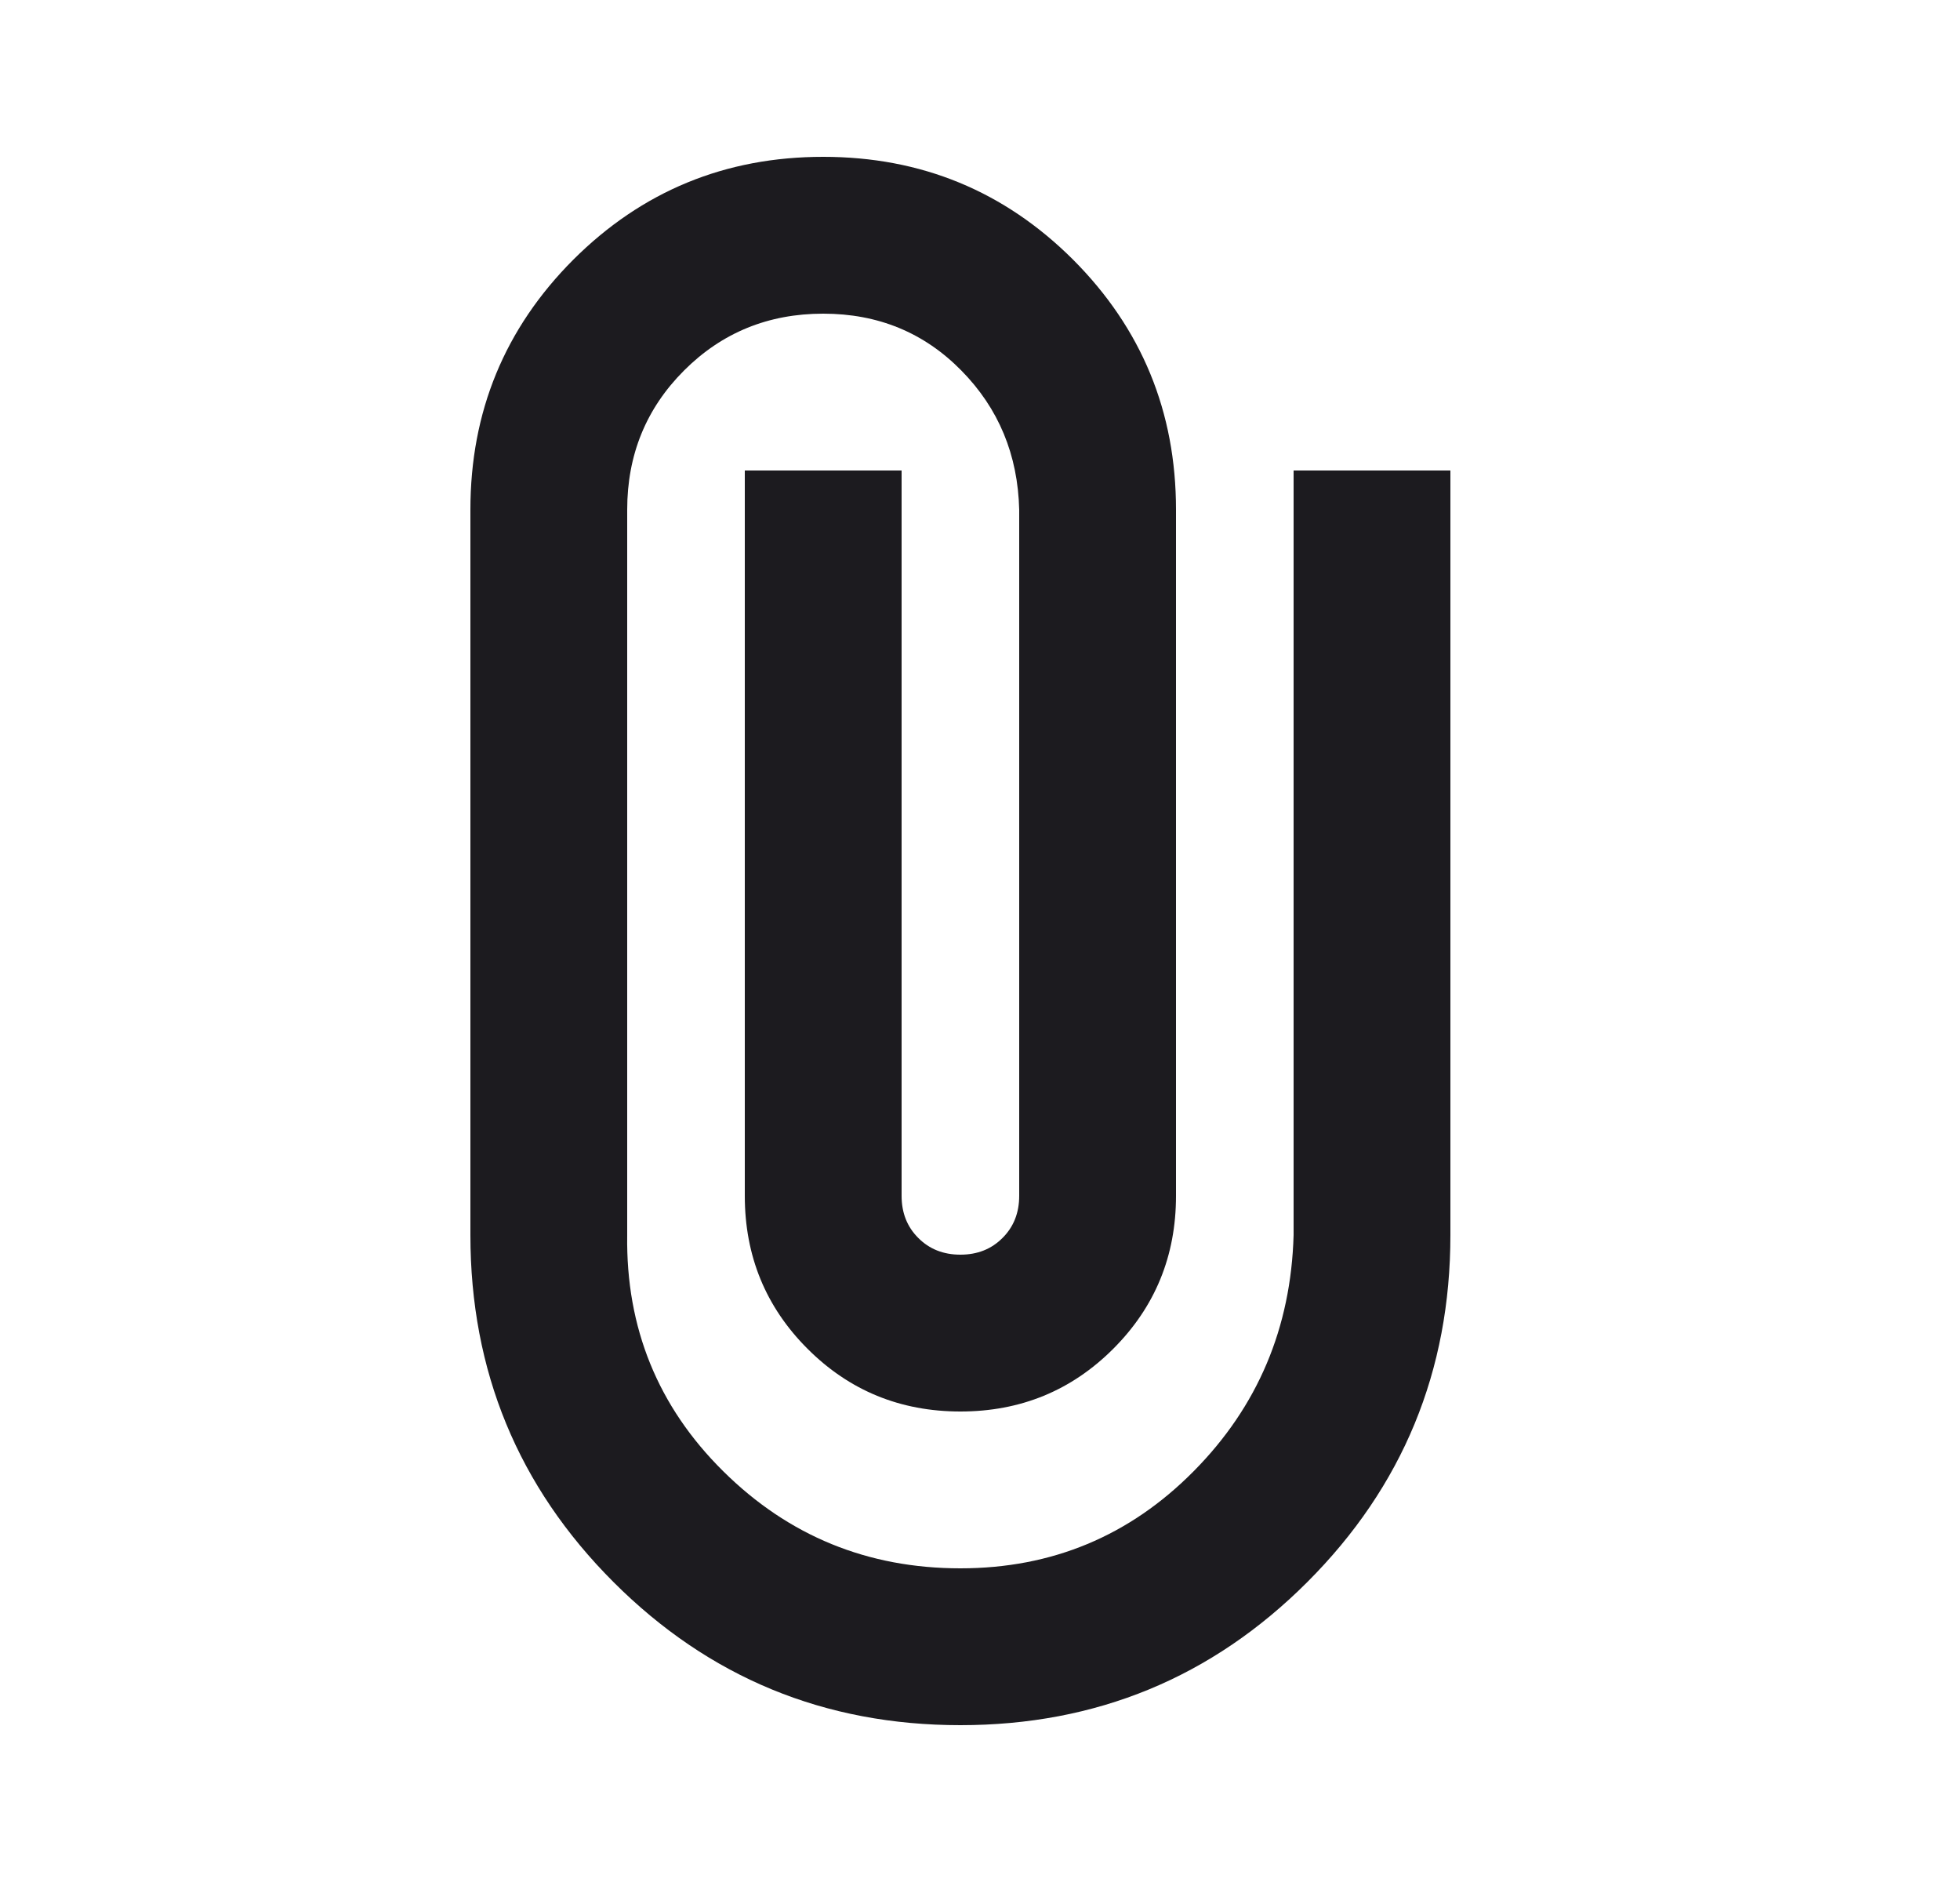 <svg width="25" height="24" viewBox="0 0 25 24" fill="none" xmlns="http://www.w3.org/2000/svg">
<mask id="mask0_879_20916" style="mask-type:alpha" maskUnits="userSpaceOnUse" x="0" y="0" width="25" height="24">
<rect x="0.5" width="24" height="24" fill="#D9D9D9"/>
</mask>
<g mask="url(#mask0_879_20916)">
<path d="M18.5 15.75C18.5 17.483 17.892 18.958 16.675 20.175C15.458 21.392 13.983 22 12.25 22C10.517 22 9.042 21.392 7.825 20.175C6.608 18.958 6 17.483 6 15.75V6.5C6 5.25 6.438 4.188 7.312 3.312C8.188 2.438 9.25 2 10.5 2C11.75 2 12.812 2.438 13.688 3.312C14.562 4.188 15 5.25 15 6.5V15.25C15 16.017 14.733 16.667 14.2 17.2C13.667 17.733 13.017 18 12.25 18C11.483 18 10.833 17.733 10.3 17.2C9.767 16.667 9.5 16.017 9.5 15.25V6H11.5V15.25C11.5 15.467 11.571 15.646 11.713 15.787C11.854 15.929 12.033 16 12.25 16C12.467 16 12.646 15.929 12.787 15.787C12.929 15.646 13 15.467 13 15.25V6.5C12.983 5.8 12.738 5.208 12.262 4.725C11.787 4.242 11.2 4 10.5 4C9.8 4 9.208 4.242 8.725 4.725C8.242 5.208 8 5.8 8 6.5V15.75C7.983 16.933 8.392 17.938 9.225 18.762C10.058 19.587 11.067 20 12.25 20C13.417 20 14.408 19.587 15.225 18.762C16.042 17.938 16.467 16.933 16.5 15.75V6H18.5V15.75Z" fill="#1C1B1F"/>
</g>
</svg>
